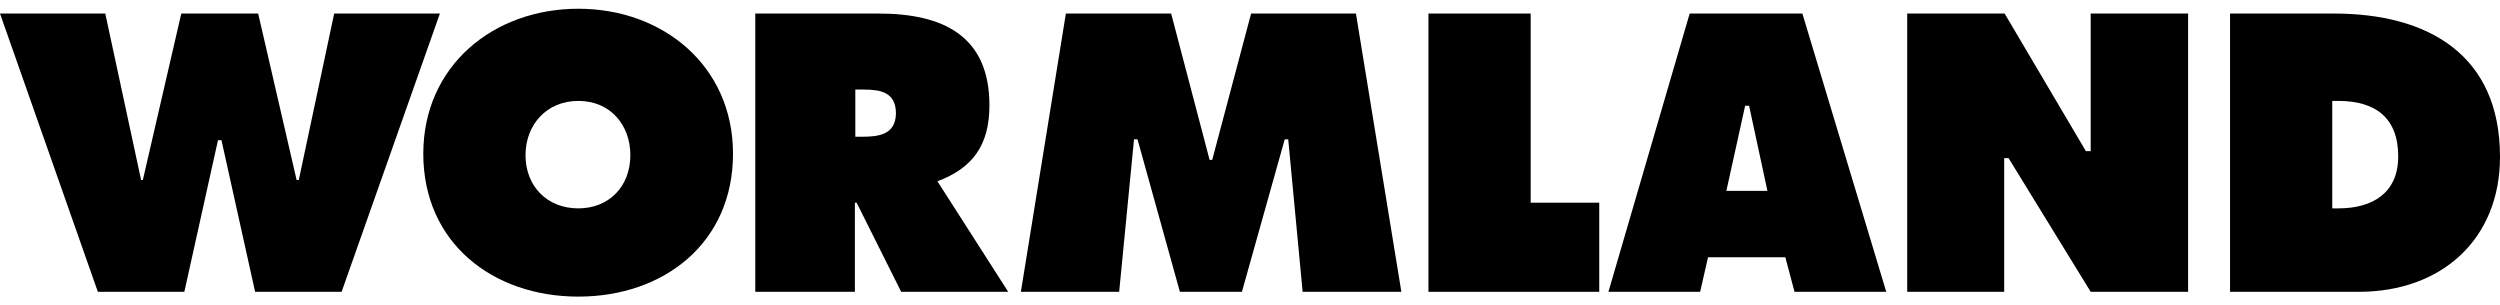 <?xml version="1.0" encoding="utf-8"?>
<!-- Generator: Adobe Illustrator 26.5.0, SVG Export Plug-In . SVG Version: 6.00 Build 0)  -->
<svg version="1.2" baseProfile="tiny" id="Ebene_1" xmlns="http://www.w3.org/2000/svg" xmlns:xlink="http://www.w3.org/1999/xlink"
	 x="0px" y="0px" viewBox="0 0 572.3 69.9" overflow="visible" xml:space="preserve">
<g>
	<g id="g79" transform="translate(-47.8,-21.5)">
		<g id="g22">
			<path id="path6" d="M180.2,23.5c-19.5,0-35.5,13.1-35.5,33.2c0,20.4,15.9,32.7,35.5,32.7s35.4-12.3,35.4-32.7
				C215.6,36.6,199.6,23.5,180.2,23.5L180.2,23.5z M180.2,69.2c-7.1,0-12.1-5-12.1-12.2c0-6.8,4.7-12.4,12.1-12.4
				c7.4,0,11.9,5.6,11.9,12.4C192.1,64.2,187.2,69.2,180.2,69.2z"/>
			<polygon id="polygon8" points="115.7,62.7 106.9,24.6 89.3,24.6 80.5,62.7 80.1,62.7 71.9,24.6 47.8,24.6 70.2,88.3 90,88.3 
				97.7,53.6 98.5,53.6 106.2,88.3 126,88.3 148.5,24.6 124.3,24.6 116.2,62.7 			"/>
			<path id="path10" d="M274.3,45.6c0-16.1-10.9-21-25.4-21h-28.2v63.7h22.8V67.9h0.4l10.2,20.4h24.5L262.4,63
				C270.4,60,274.3,54.8,274.3,45.6z M245.2,52.8h-1.6V42h1.8c4,0,7.5,0.6,7.5,5.5C252.8,52.3,249,52.8,245.2,52.8z"/>
			<polygon id="polygon12" points="506.7,24.6 484.4,24.6 484.4,88.3 506.6,88.3 506.6,57.7 507.6,57.7 526.4,88.3 548.7,88.3 
				548.7,24.6 526.4,24.6 526.4,56.1 525.3,56.1 			"/>
			<path id="path14" d="M582.1,24.6h-23.8v63.7h29.5c18.9,0,32.3-12,32.3-30.9C620.1,34,603.6,24.6,582.1,24.6z M583.1,69.2h-1.4
				V44.6h1.4c8.4,0,13.7,3.8,13.7,12.7C596.8,65.7,590.9,69.2,583.1,69.2z"/>
			<path id="path16" d="M460.4,24.6h-25.8L416,88.3h21l1.8-7.9h17.7l2.1,7.9h21L460.4,24.6z M443,65.2l4.3-19.5h0.9l4.2,19.5H443z"
				/>
			<polygon id="polygon18" points="324.7,58.1 315.9,24.6 291.8,24.6 281.5,88.3 304,88.3 307.4,53.4 308.2,53.4 317.9,88.3 
				332.1,88.3 341.9,53.4 342.7,53.4 346,88.3 368.6,88.3 358.2,24.6 334.2,24.6 325.3,58.1 			"/>
			<polygon id="polygon20" points="374.8,88.3 413.9,88.3 413.9,67.9 398.2,67.9 398.2,24.6 374.8,24.6 			"/>
		</g>
	</g>
</g>
</svg>
